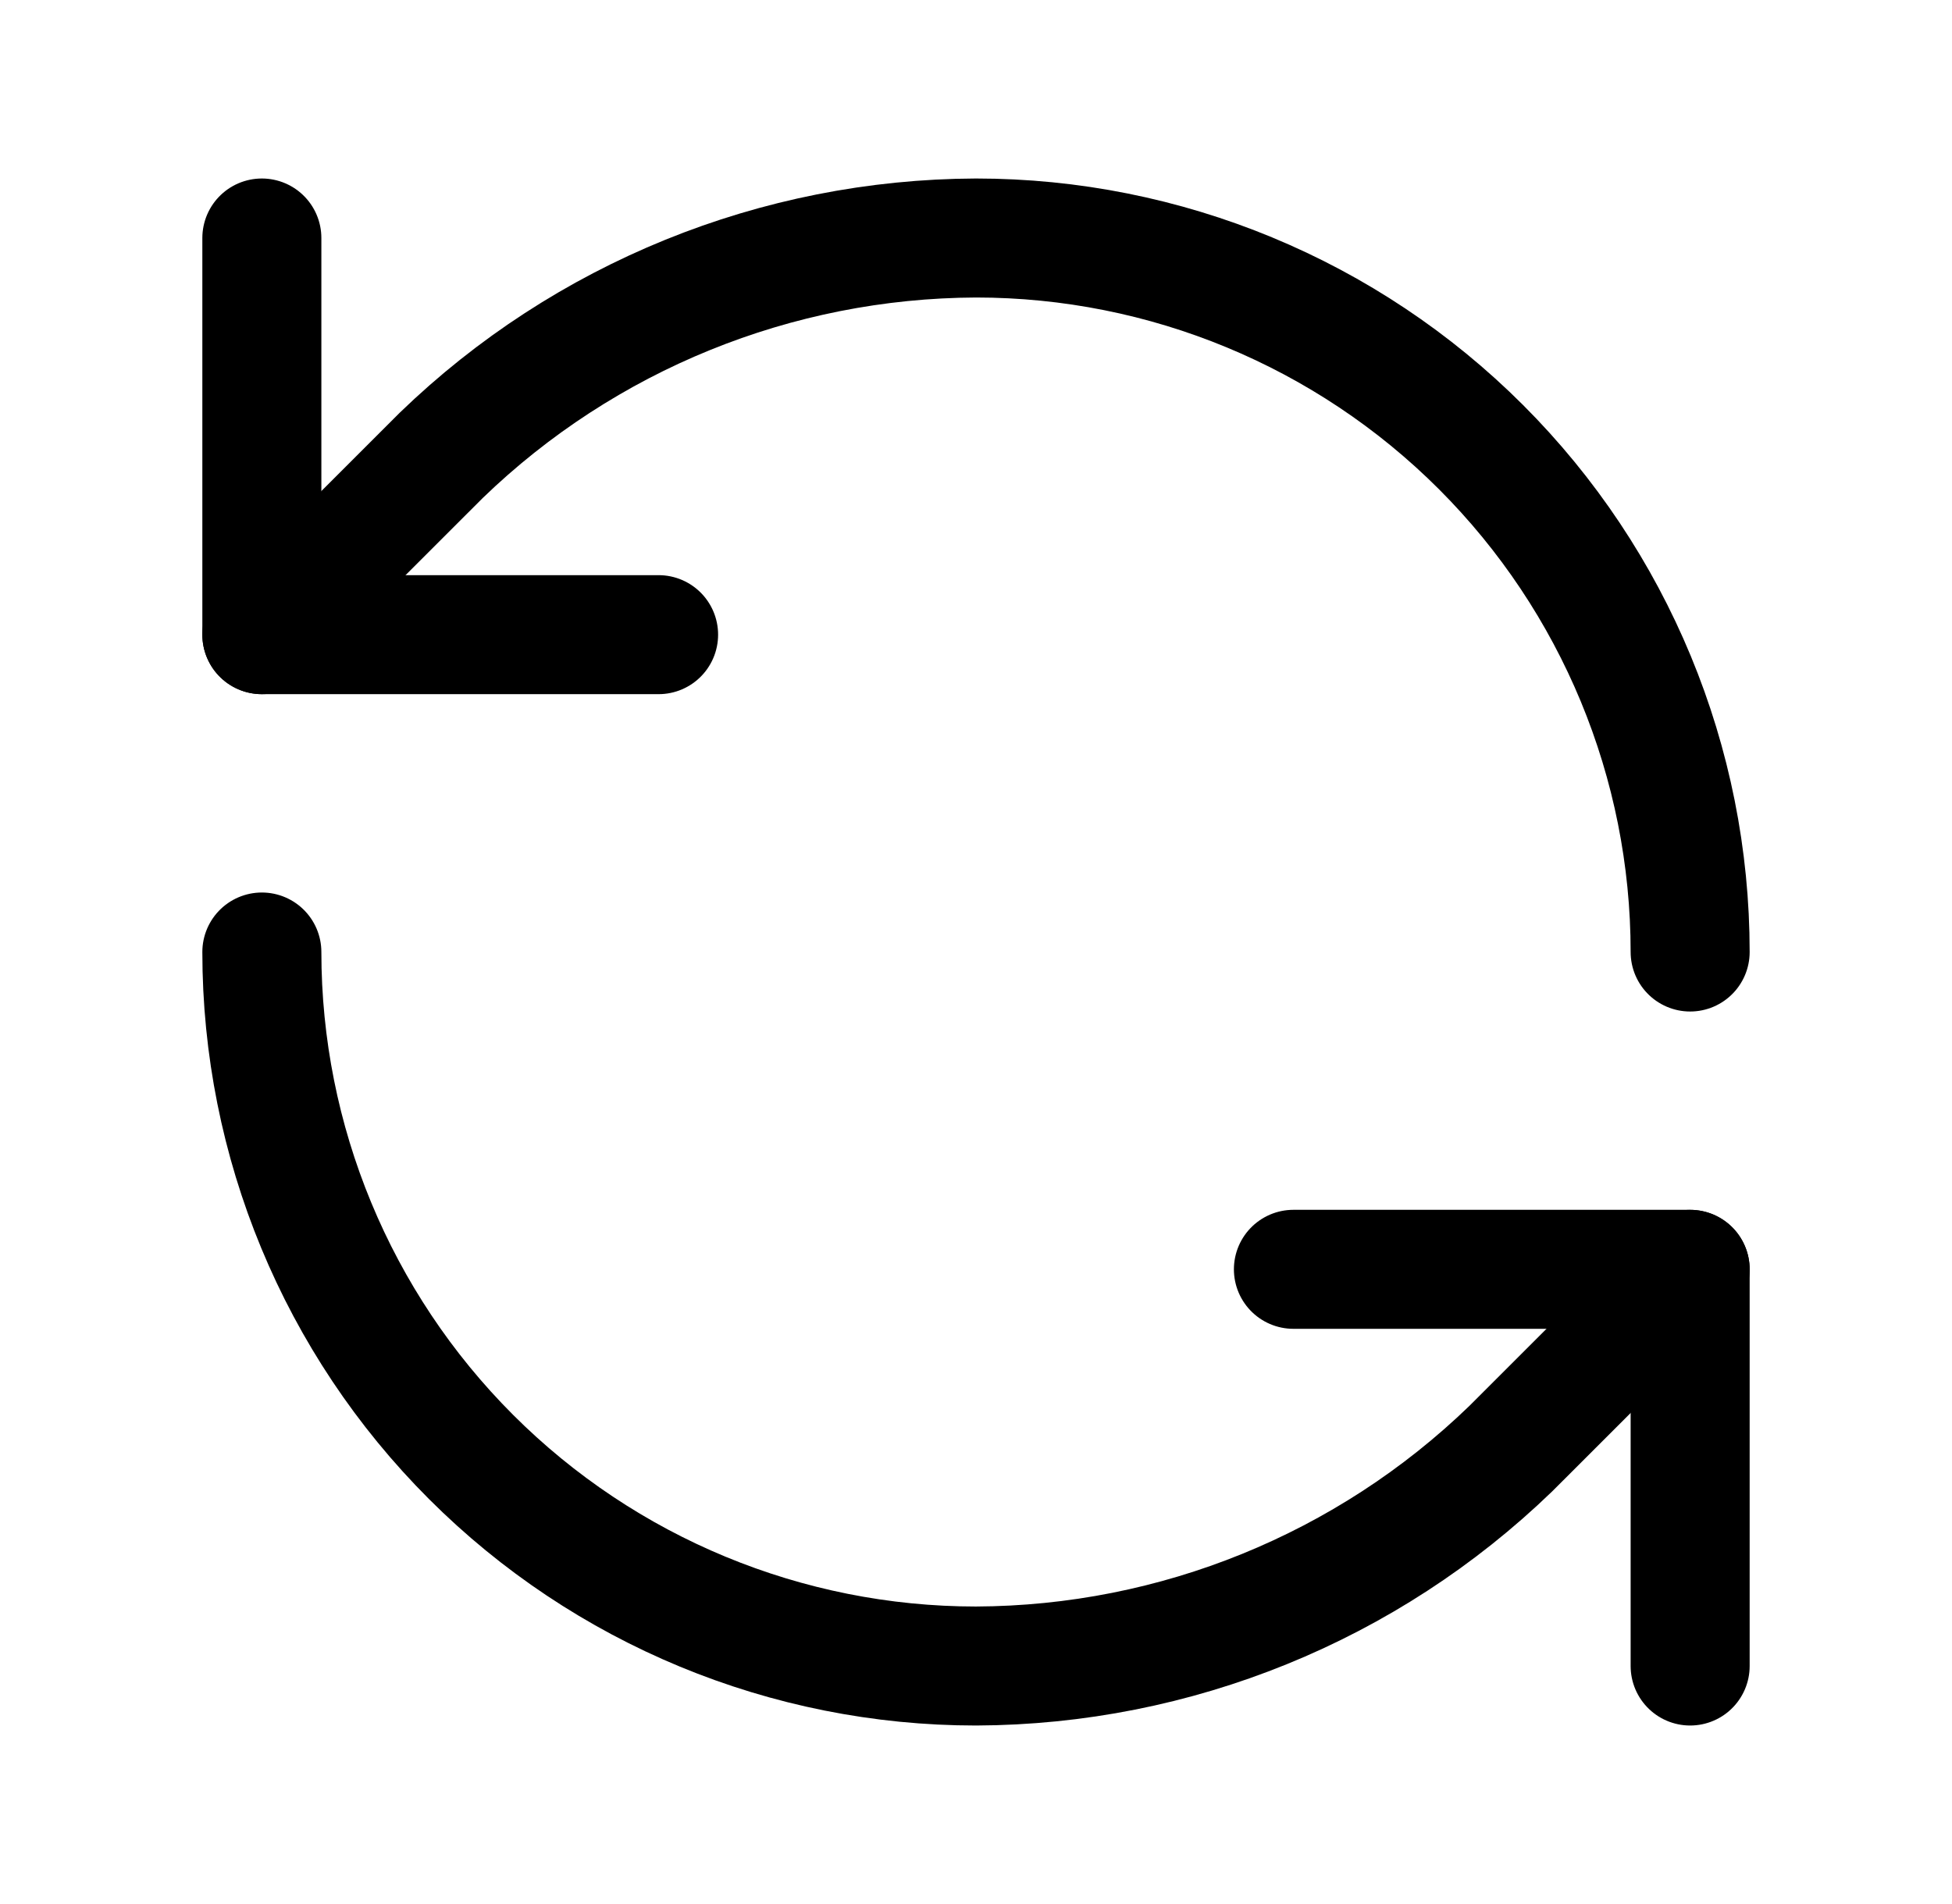 <svg xmlns="http://www.w3.org/2000/svg" fill="none" viewBox="0 0 41 40" height="40" width="41">
<path stroke-linejoin="round" stroke-linecap="round" stroke-width="2.5" stroke="black" d="M35.5 20C35.5 16.022 33.92 12.206 31.107 9.393C28.294 6.58 24.478 5 20.5 5C16.307 5.016 12.282 6.652 9.267 9.567L5.5 13.333"></path>
<path stroke-linejoin="round" stroke-linecap="round" stroke-width="2.5" stroke="black" d="M5.5 5V13.333H13.833"></path>
<path stroke-linejoin="round" stroke-linecap="round" stroke-width="2.5" stroke="black" d="M5.5 20C5.5 23.978 7.08 27.794 9.893 30.607C12.706 33.42 16.522 35 20.5 35C24.693 34.984 28.718 33.348 31.733 30.433L35.5 26.667"></path>
<path stroke-linejoin="round" stroke-linecap="round" stroke-width="2.5" stroke="black" d="M27.167 26.666H35.5V35"></path>
</svg>
